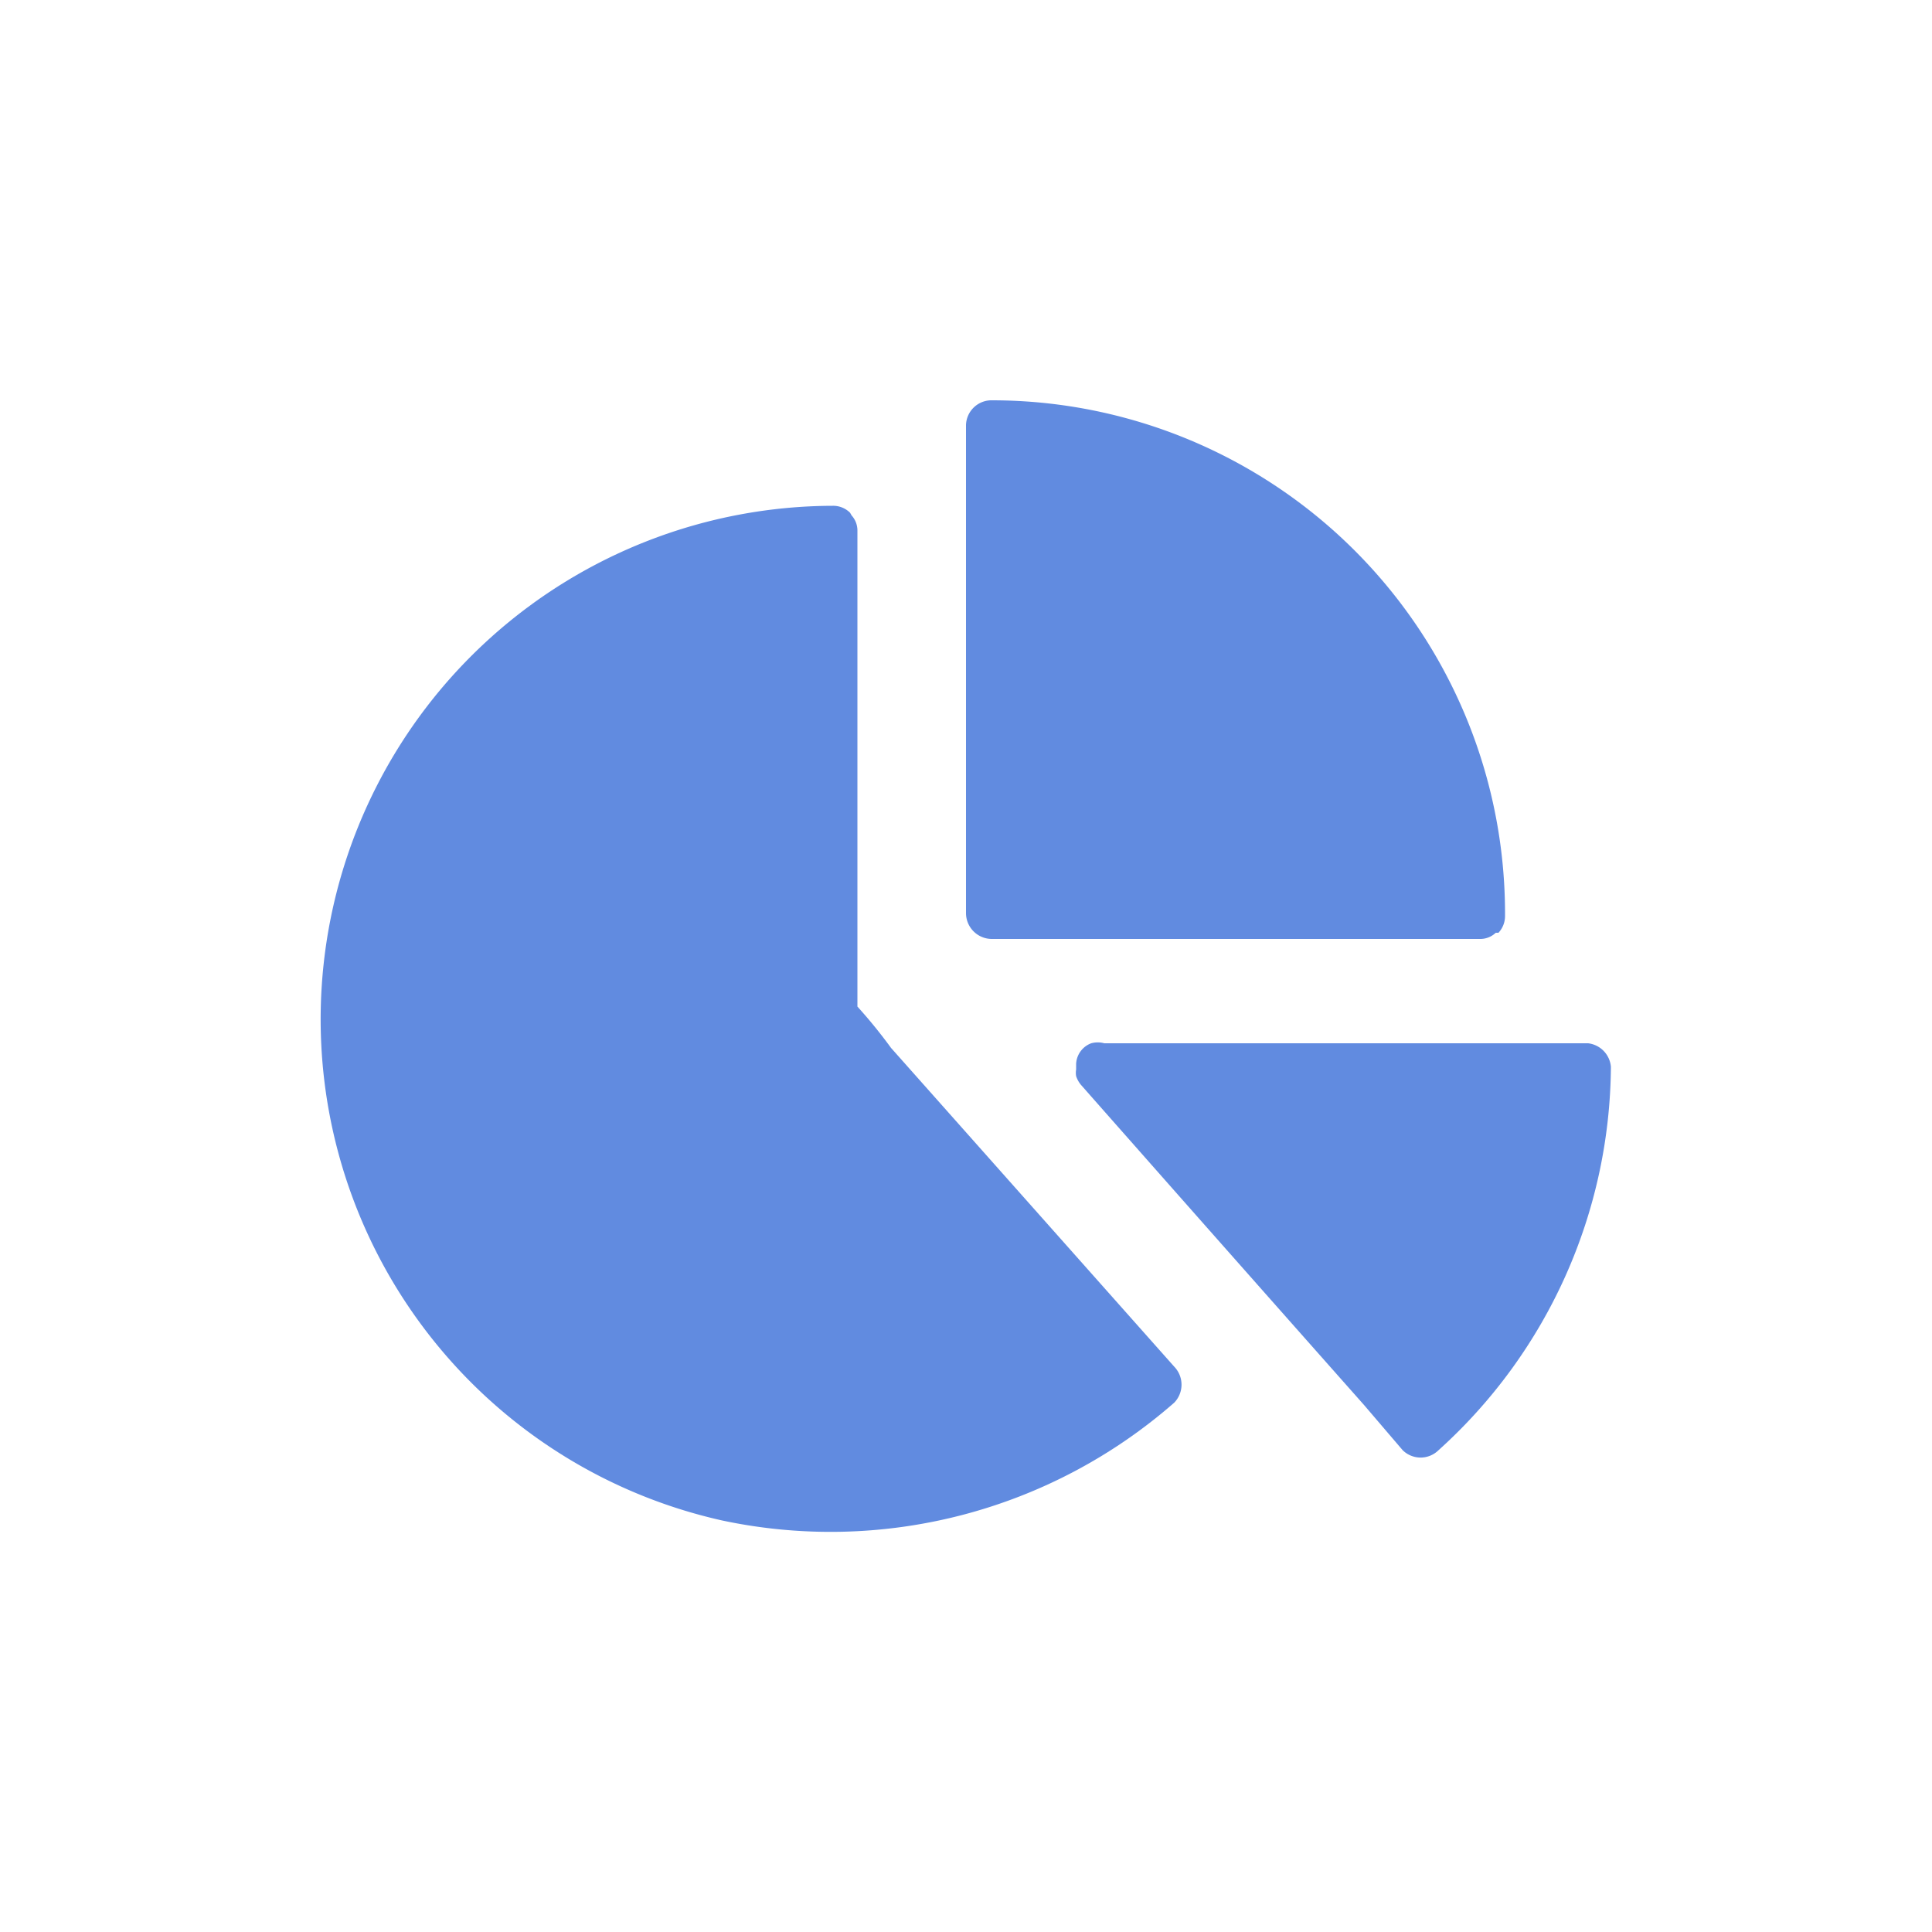 <svg xmlns="http://www.w3.org/2000/svg" viewBox="0 0 50 50"><defs><style>.a{fill:#618be0}</style></defs><path class="a" d="M25.68 24.3h12.63a.58.58 0 0 0 .4-.16h.07a.63.63 0 0 0 .17-.44 13.28 13.28 0 0 0-13.27-13.34.66.66 0 0 0-.68.64v12.64a.67.67 0 0 0 .68.66M41.1 27H28.58a.64.64 0 0 0-.34 0 .6.6 0 0 0-.39.53s0 0 0 .06v.09a.5.5 0 0 0 0 .17.7.7 0 0 0 .12.22q3.66 4.15 7.33 8.29l1 1.17a.66.66 0 0 0 .93 0 13.47 13.47 0 0 0 4.46-9.92.67.67 0 0 0-.59-.61"/><path class="a" d="M23.06 27.12a13 13 0 0 0-.87-1.07V13.74a.58.58 0 0 0-.15-.4l-.04-.07a.62.62 0 0 0-.45-.18 13.29 13.29 0 0 0-2.86 26.26 13.5 13.5 0 0 0 11.7-3.05.67.67 0 0 0 0-.93Z"/></svg>
